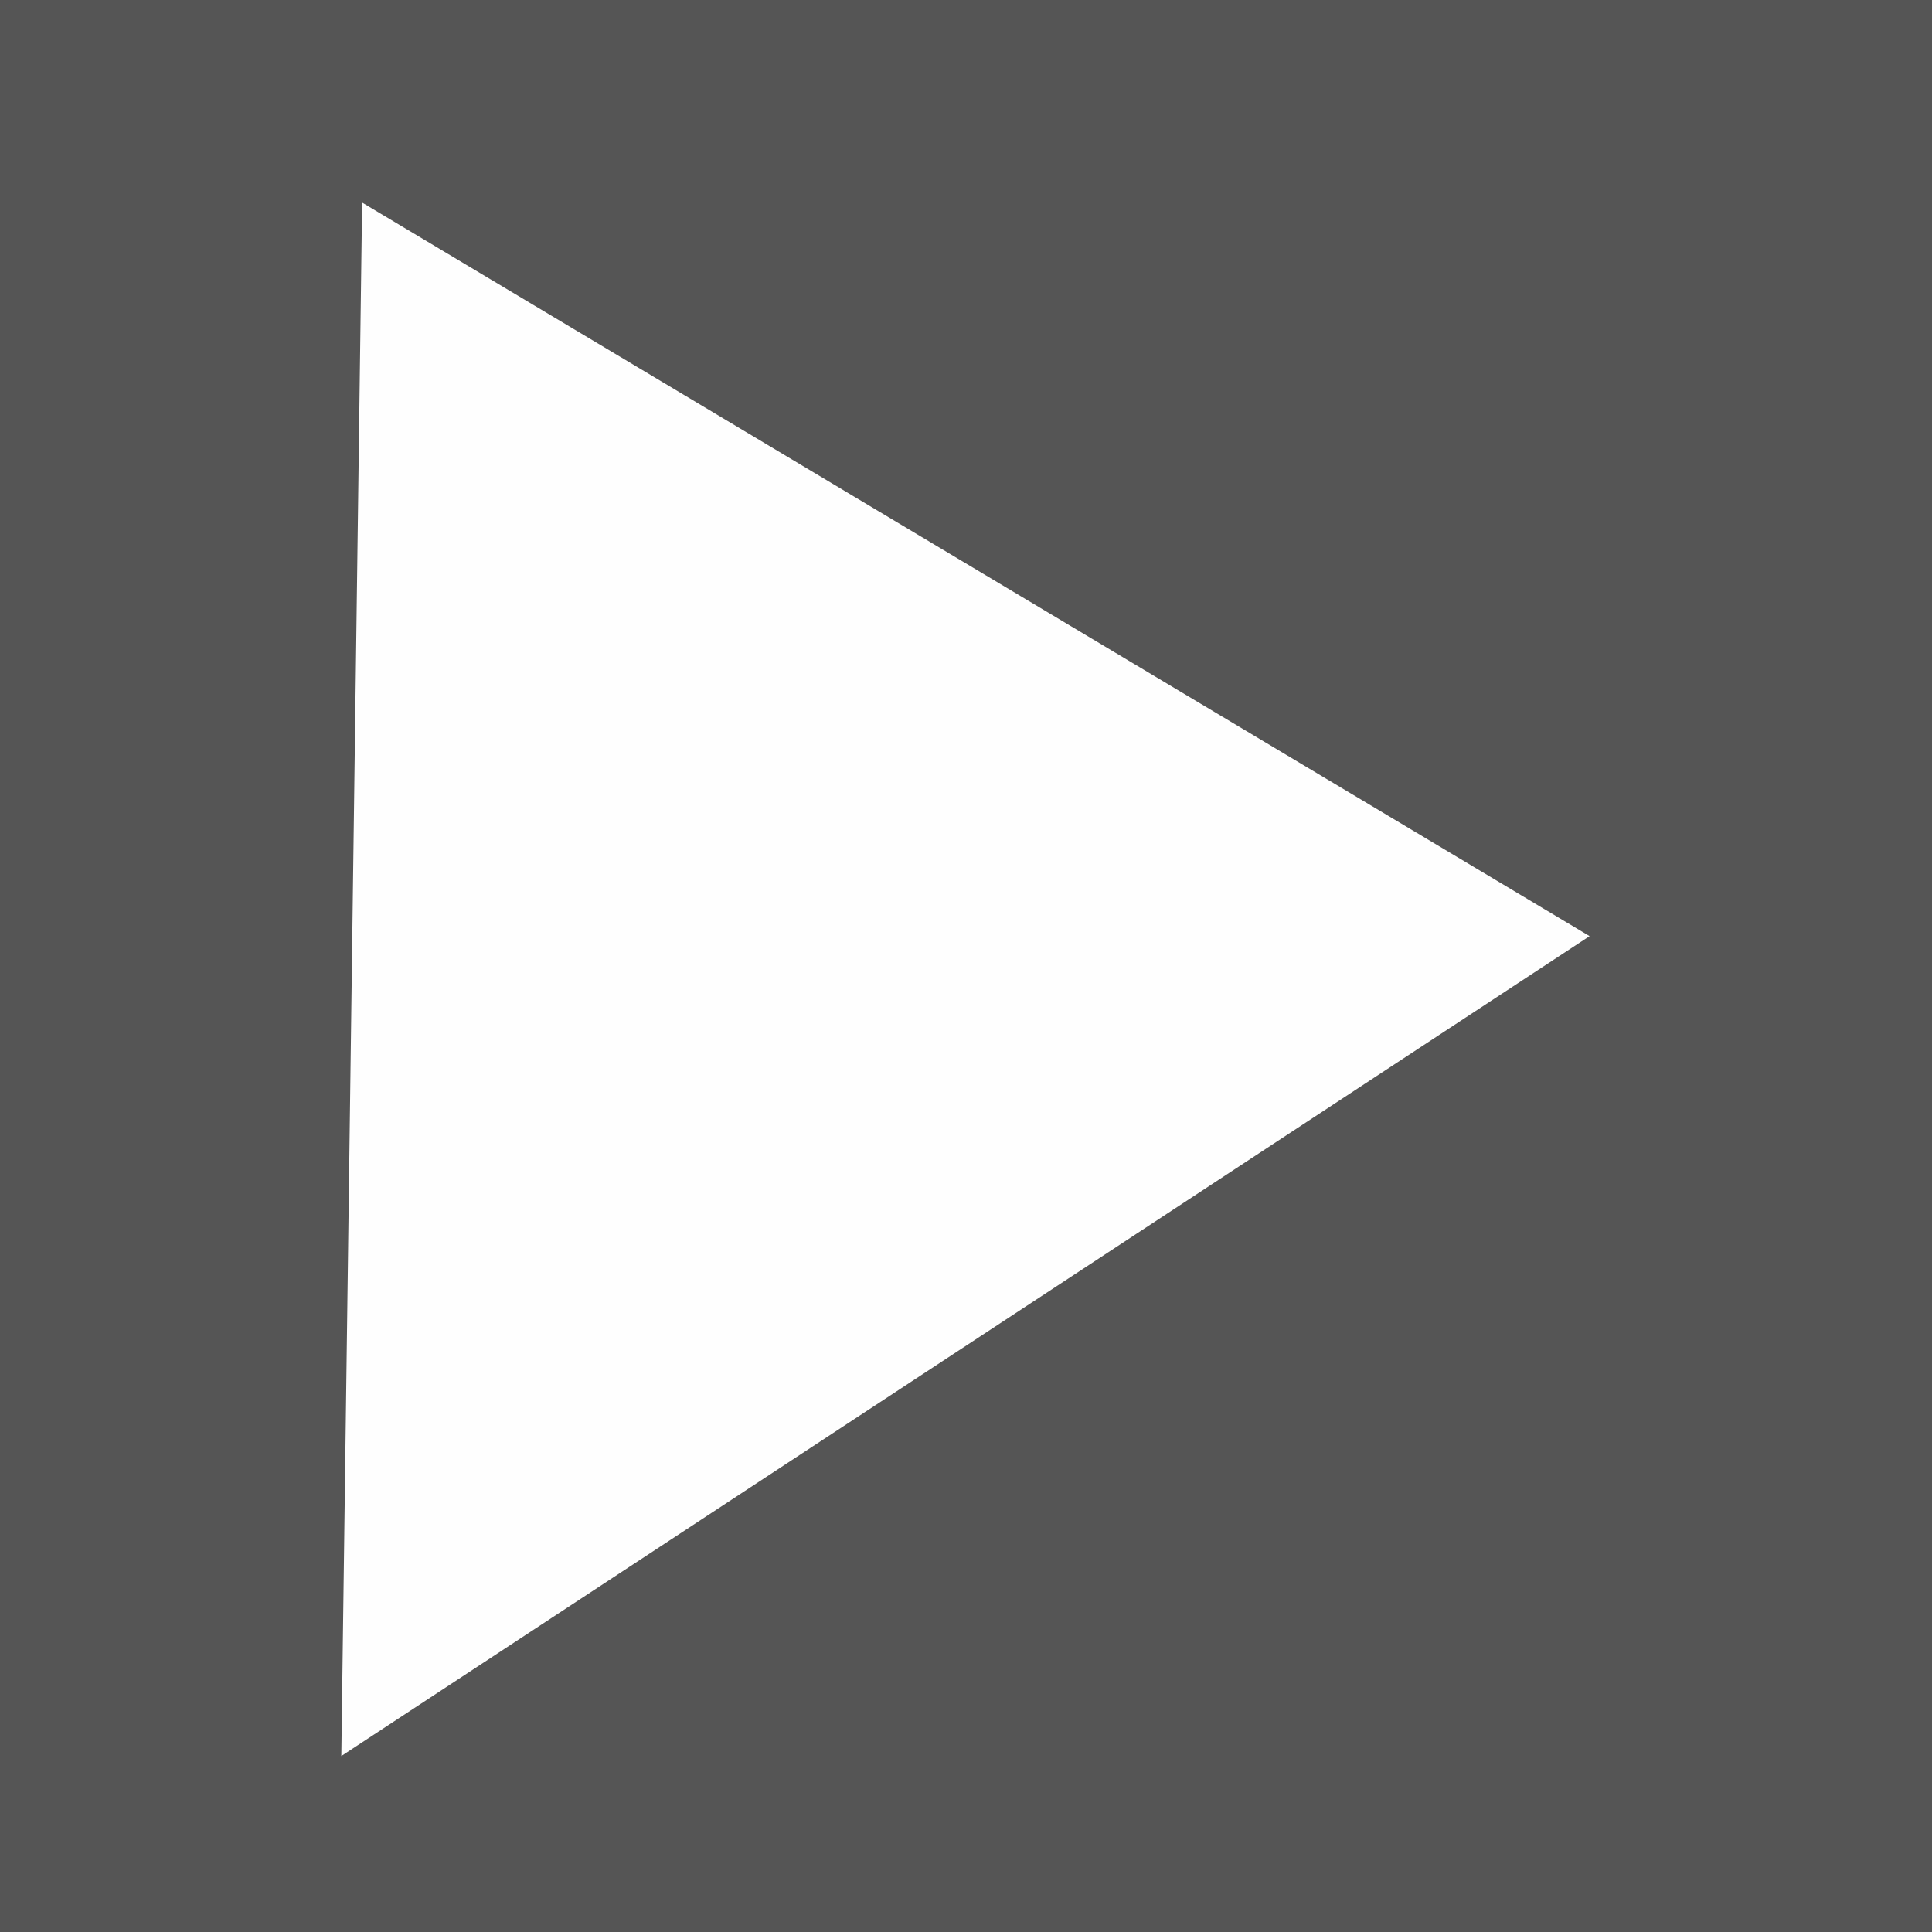 <?xml version="1.0" encoding="UTF-8" standalone="no"?>
<!-- Created with Inkscape (http://www.inkscape.org/) -->

<svg
   width="35mm"
   height="35mm"
   viewBox="0 0 35 35"
   version="1.1"
   id="svg1"
   xml:space="preserve"
   xmlns="http://www.w3.org/2000/svg"
   xmlns:svg="http://www.w3.org/2000/svg"><defs
     id="defs1" /><g
     id="layer1"
     transform="translate(-16.564,-142.233)"><rect
       style="fill:#555555;fill-opacity:1;stroke-width:0.246"
       id="rect1-3-7-5"
       width="35"
       height="35"
       x="16.564"
       y="142.233" /><path
       style="fill:#fefefe;fill-opacity:1;stroke-width:0.202"
       d="M 23.124,145.903 22.747,174.045 45.361,159.192 Z"
       id="path1-0-5-6" /></g></svg>
